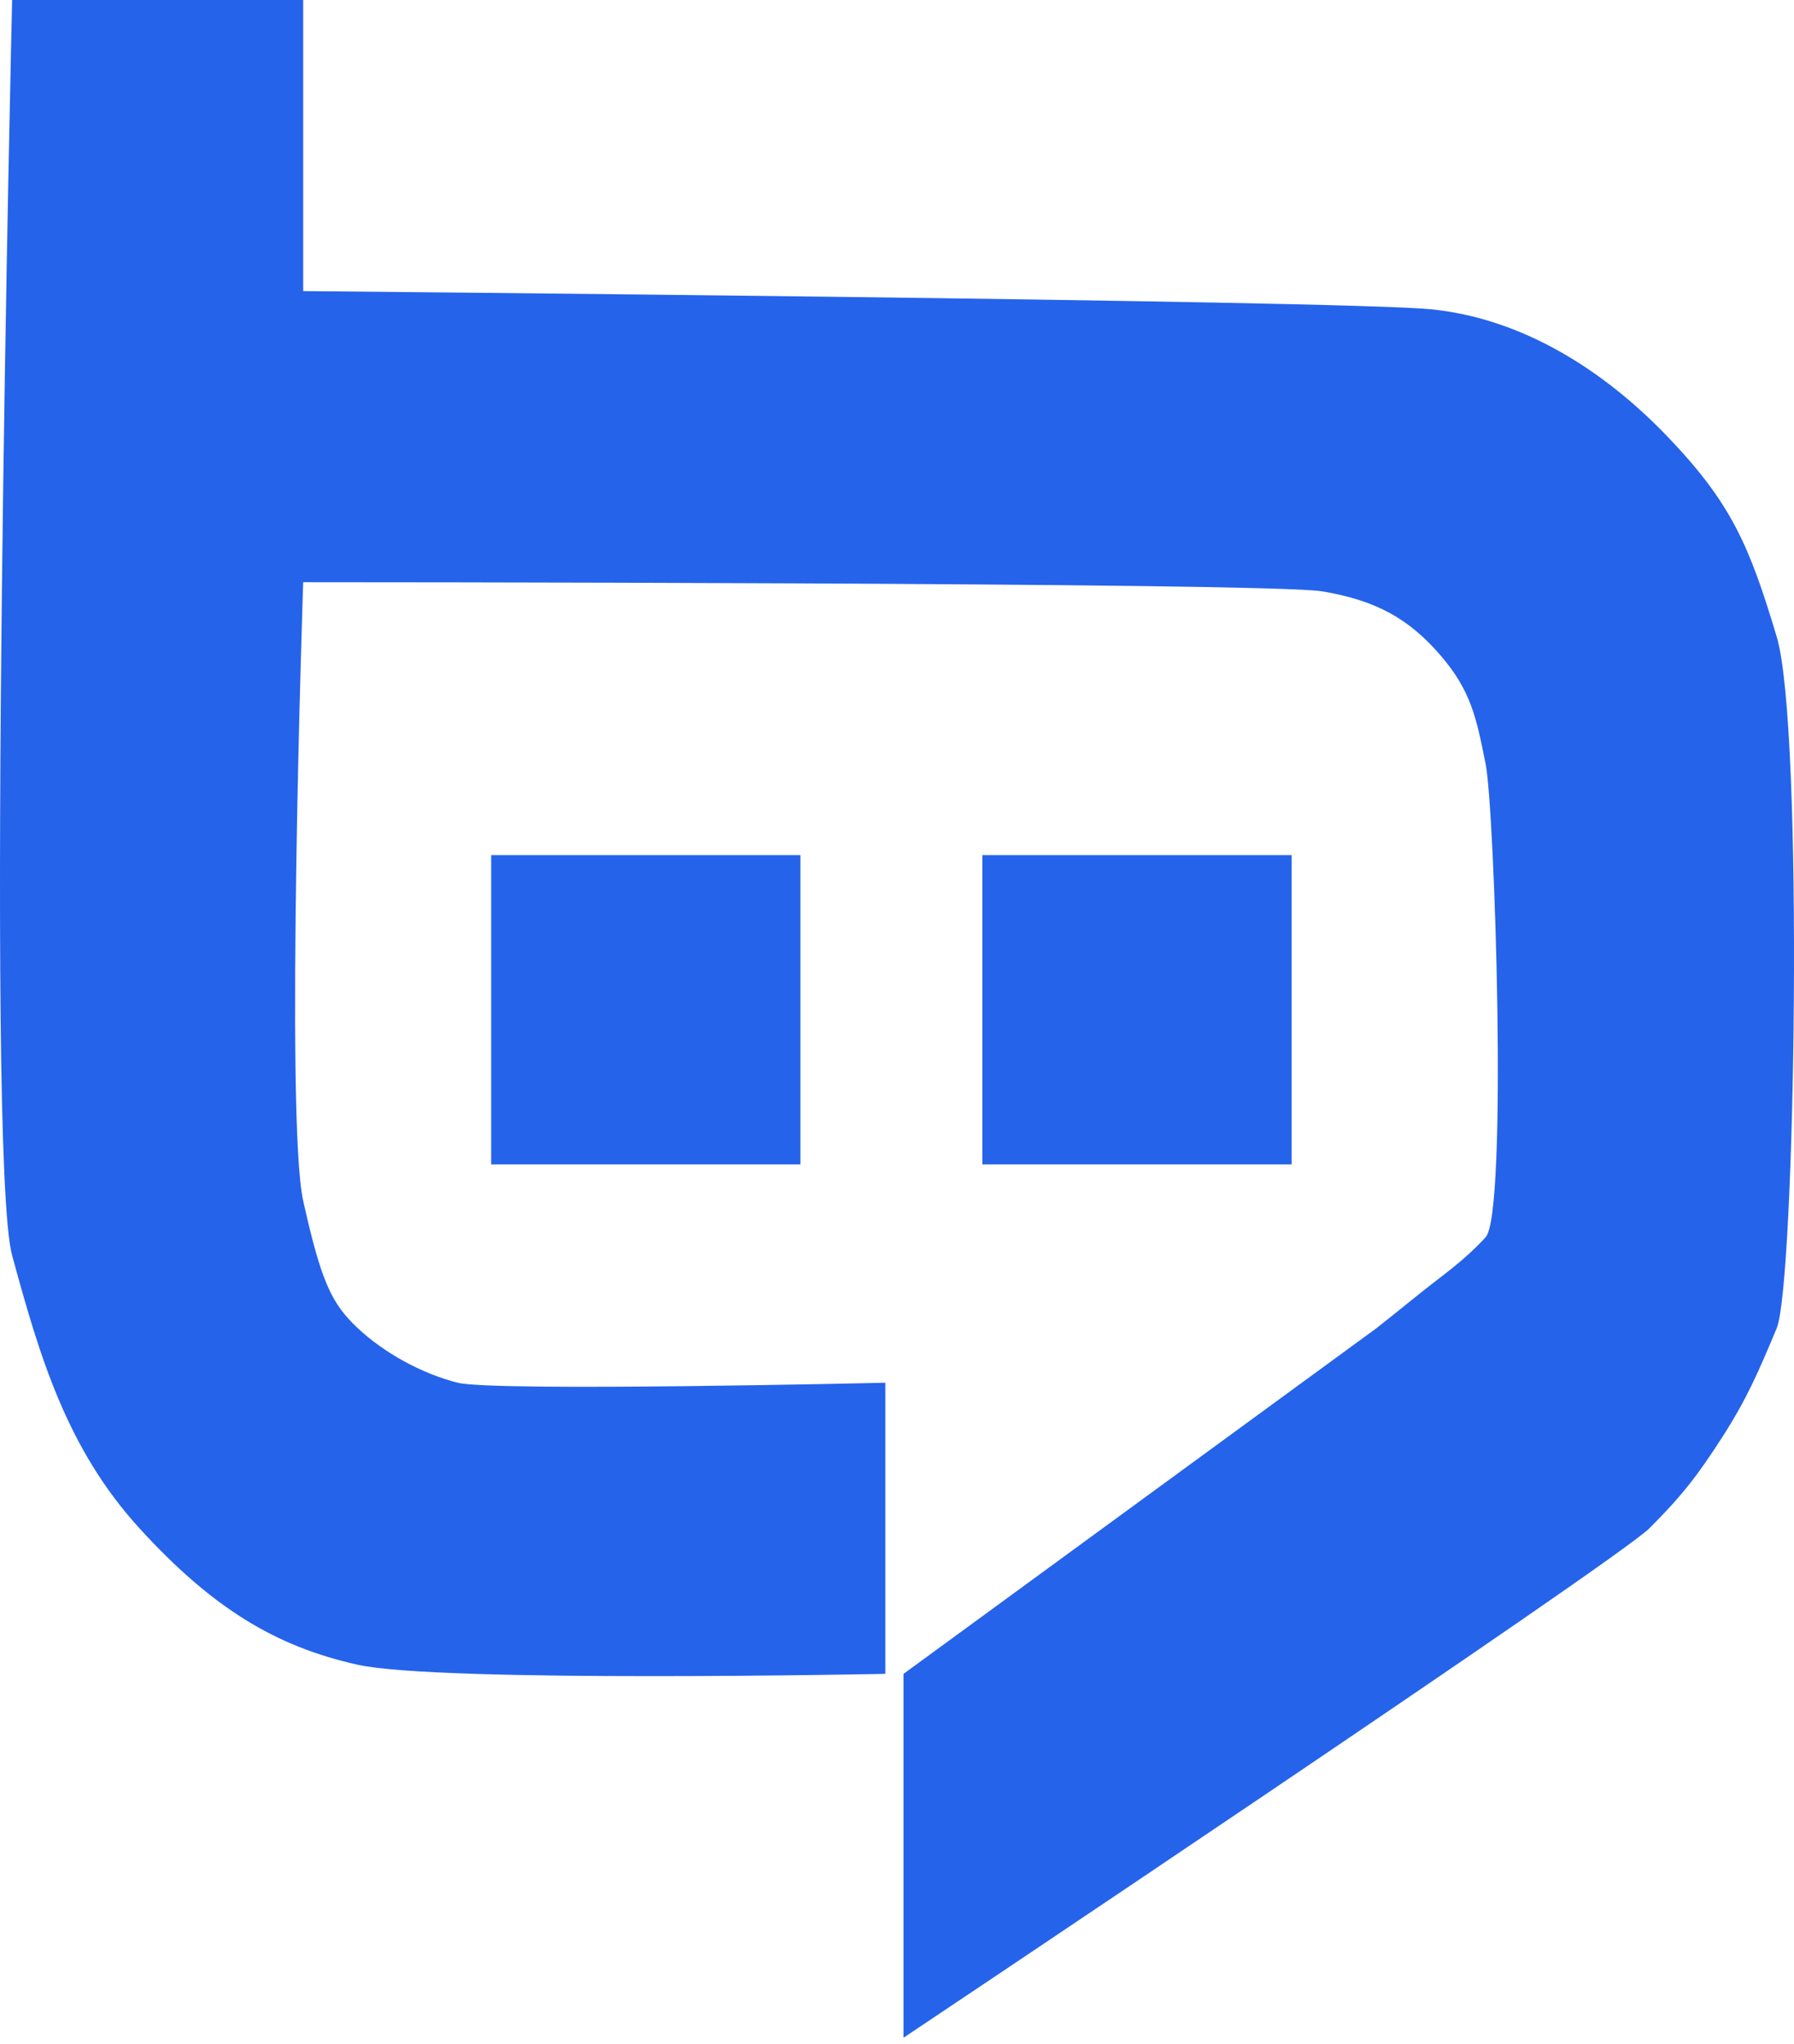<svg width="266" height="303" viewBox="0 0 266 303" fill="none" xmlns="http://www.w3.org/2000/svg">
<path d="M247.254 64.736C237.751 54.82 225.675 47.203 212.189 45.854C198.702 44.506 44.955 43.157 44.955 43.157V-7.62939e-06H1.798C1.798 -7.62939e-06 -2.248 171.28 1.798 186.115C5.844 200.95 9.837 214.701 20.679 226.575C31.522 238.448 40.909 244.107 53.047 246.804C65.185 249.502 131.269 248.153 131.269 248.153V204.996C131.269 204.996 73.277 206.345 67.882 204.996C62.488 203.647 56.886 200.51 53.047 196.904C49.209 193.298 47.653 190.161 44.955 178.023C42.258 165.885 44.955 86.314 44.955 86.314C44.955 86.314 187.913 86.314 196.005 87.663C204.097 89.011 208.912 91.761 213.538 97.103C218.099 102.371 218.91 106.43 220.225 113.008L220.281 113.287C221.629 120.031 223.562 179.838 220.281 183.418C216.999 186.997 213.797 189.125 210.84 191.509C207.884 193.894 204.097 196.904 204.097 196.904L133.967 248.153V302.099C133.967 302.099 239.694 231.437 244.557 226.575C249.419 221.712 251.697 218.76 255.346 213.088C258.995 207.416 260.715 203.425 263.438 196.904C266.161 190.384 267.484 107.893 263.438 94.406C259.392 80.919 256.757 74.651 247.254 64.736Z" fill="#2563EB"/>
<rect x="72.828" y="126.774" width="45.854" height="45.854" fill="#2563EB"/>
<rect x="145.655" y="126.774" width="45.854" height="45.854" fill="#2563EB"/>
</svg>
